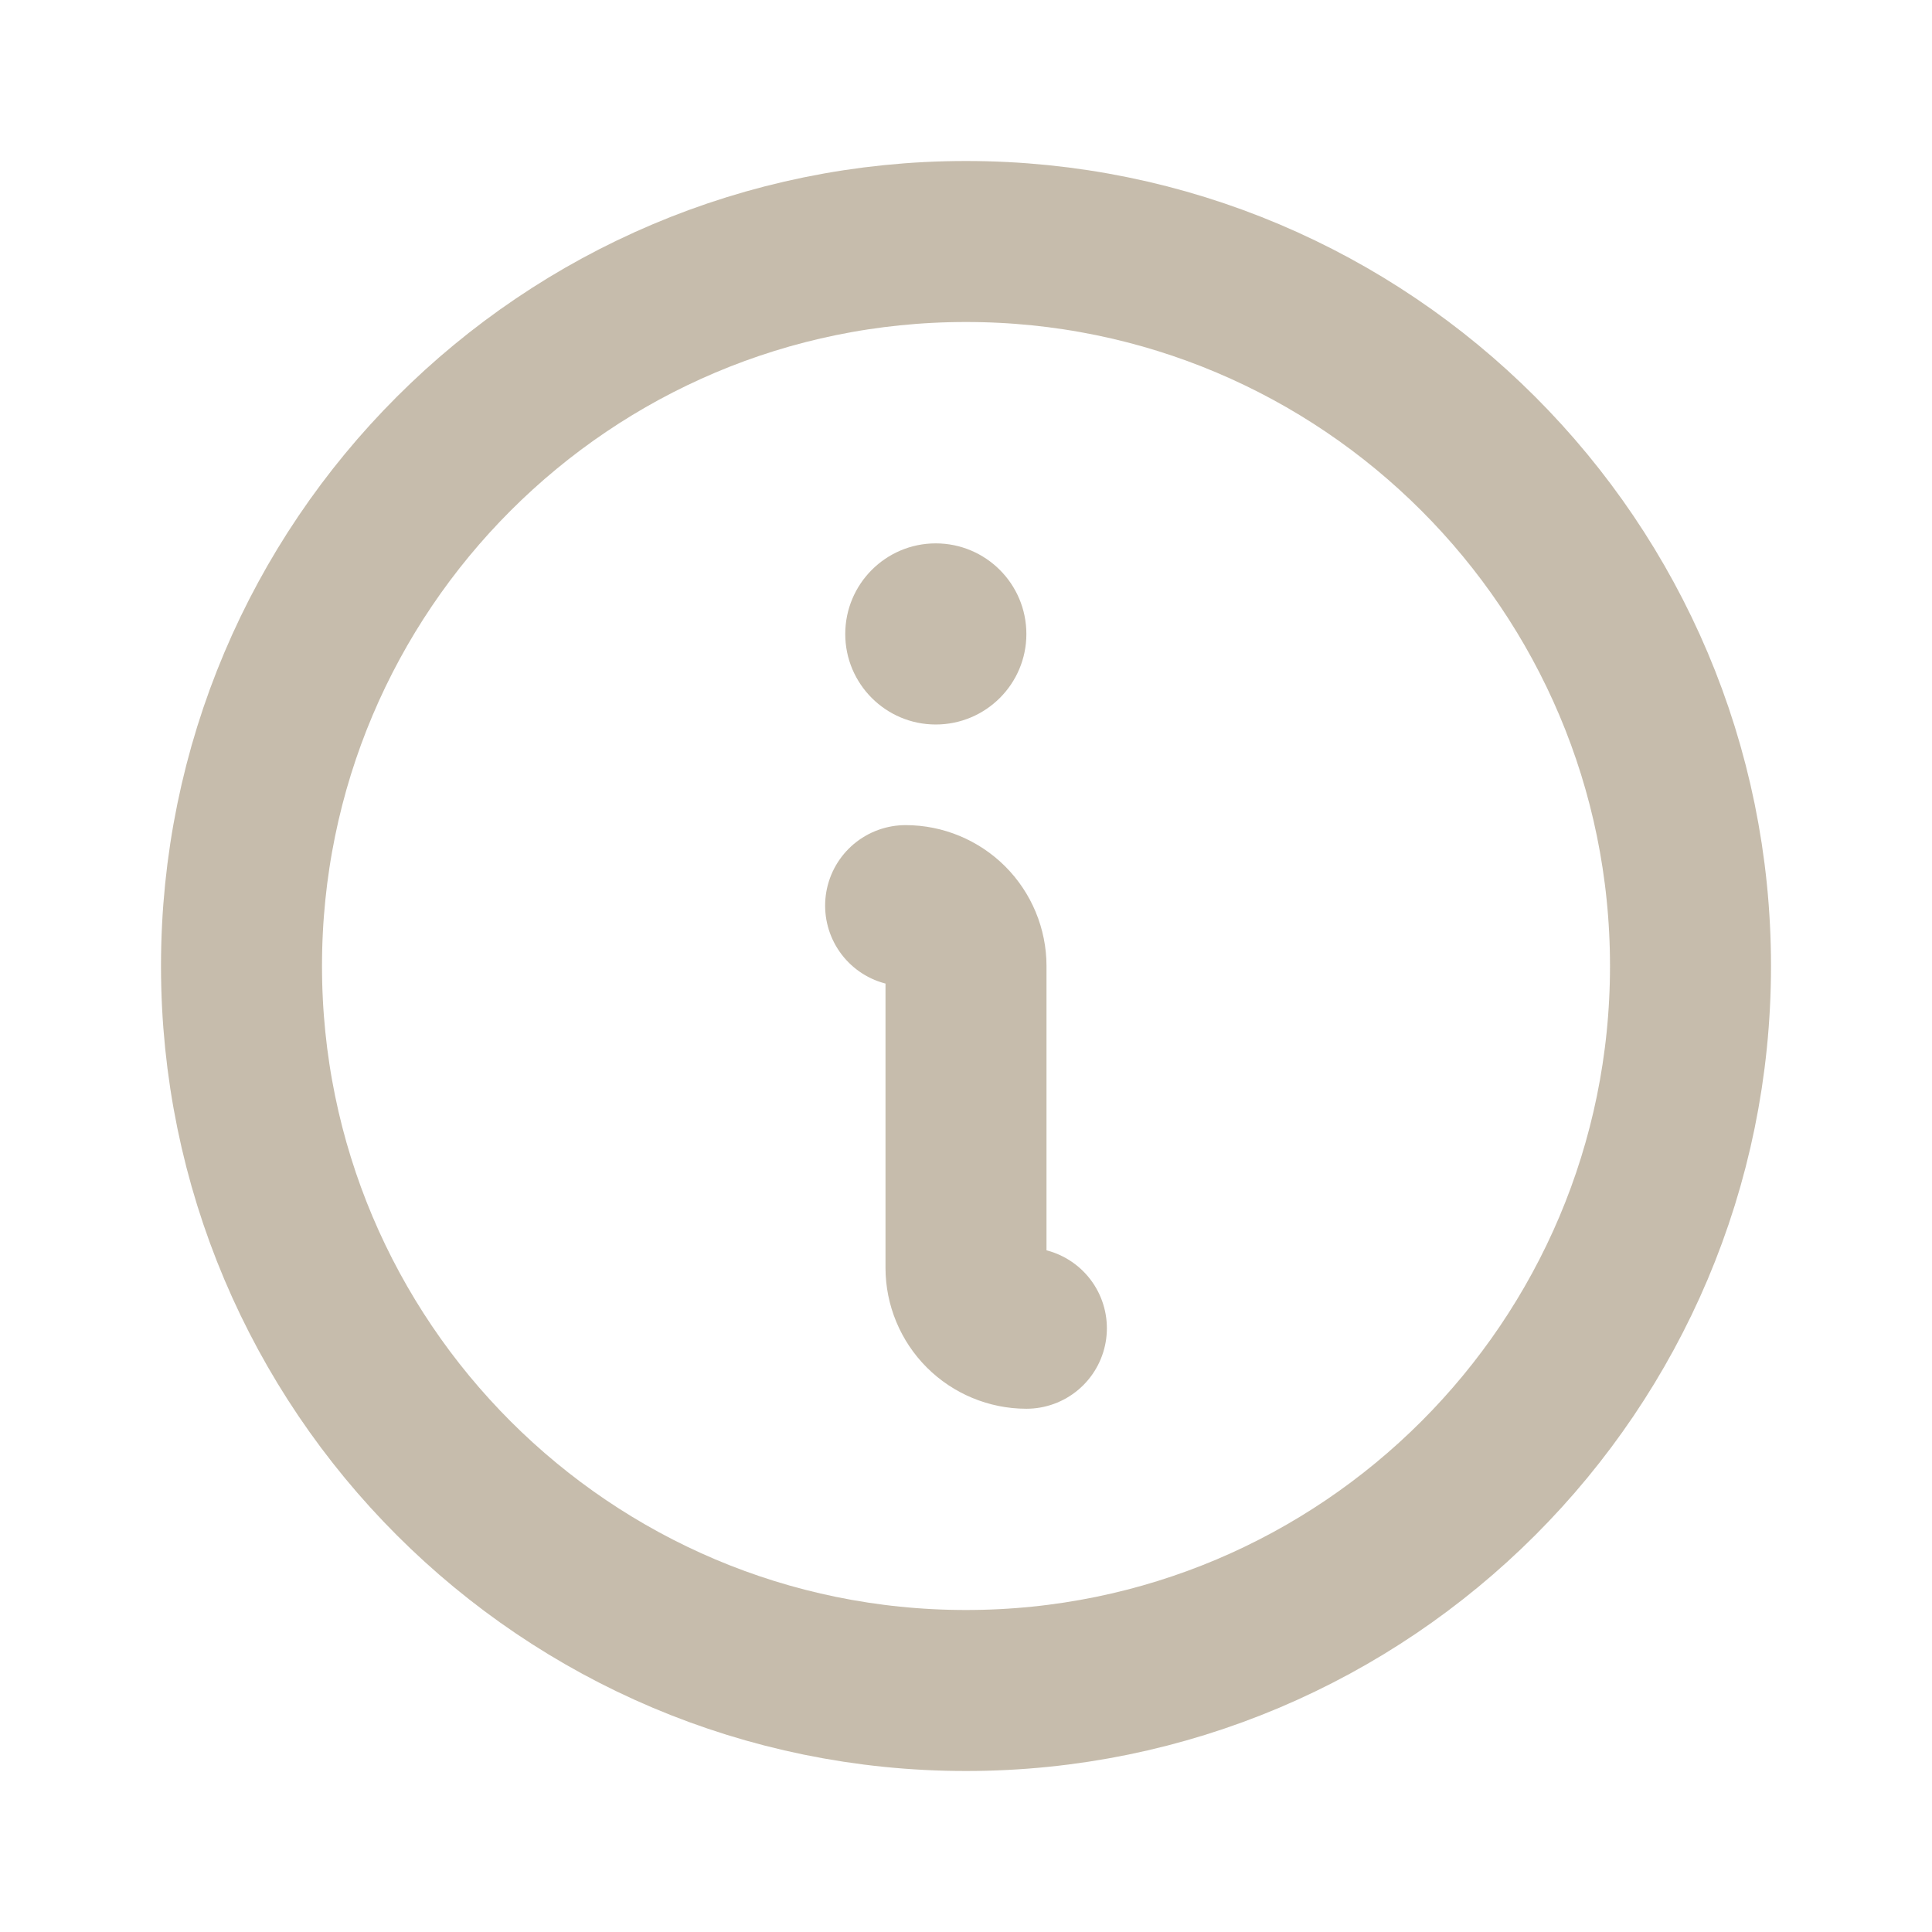 <svg width="12" height="12" viewBox="0 0 12 12" fill="none" xmlns="http://www.w3.org/2000/svg">
    <g opacity="0.35" clip-path="url(#clip0_2177_1446)">
        <path d="M6 10.5C8.485 10.5 10.5 8.485 10.5 6C10.5 3.515 8.485 1.5 6 1.5C3.515 1.5 1.5 3.515 1.5 6C1.5 8.485 3.515 10.5 6 10.5Z" stroke="#5B4011" stroke-linecap="round" stroke-linejoin="round"/>
        <path d="M5.625 5.625C5.724 5.625 5.82 5.665 5.89 5.735C5.96 5.805 6 5.901 6 6V7.875C6 7.974 6.04 8.07 6.11 8.14C6.18 8.21 6.276 8.25 6.375 8.25" stroke="#5B4011" stroke-linecap="round" stroke-linejoin="round"/>
        <path d="M5.812 4.5C6.123 4.5 6.375 4.248 6.375 3.938C6.375 3.627 6.123 3.375 5.812 3.375C5.502 3.375 5.25 3.627 5.25 3.938C5.25 4.248 5.502 4.5 5.812 4.5Z" fill="#5B4011"/>
    </g>
    <defs>
        <clipPath id="clip0_2177_1446">
            <rect width="12" height="12" fill="white"/>
        </clipPath>
    </defs>
</svg>

